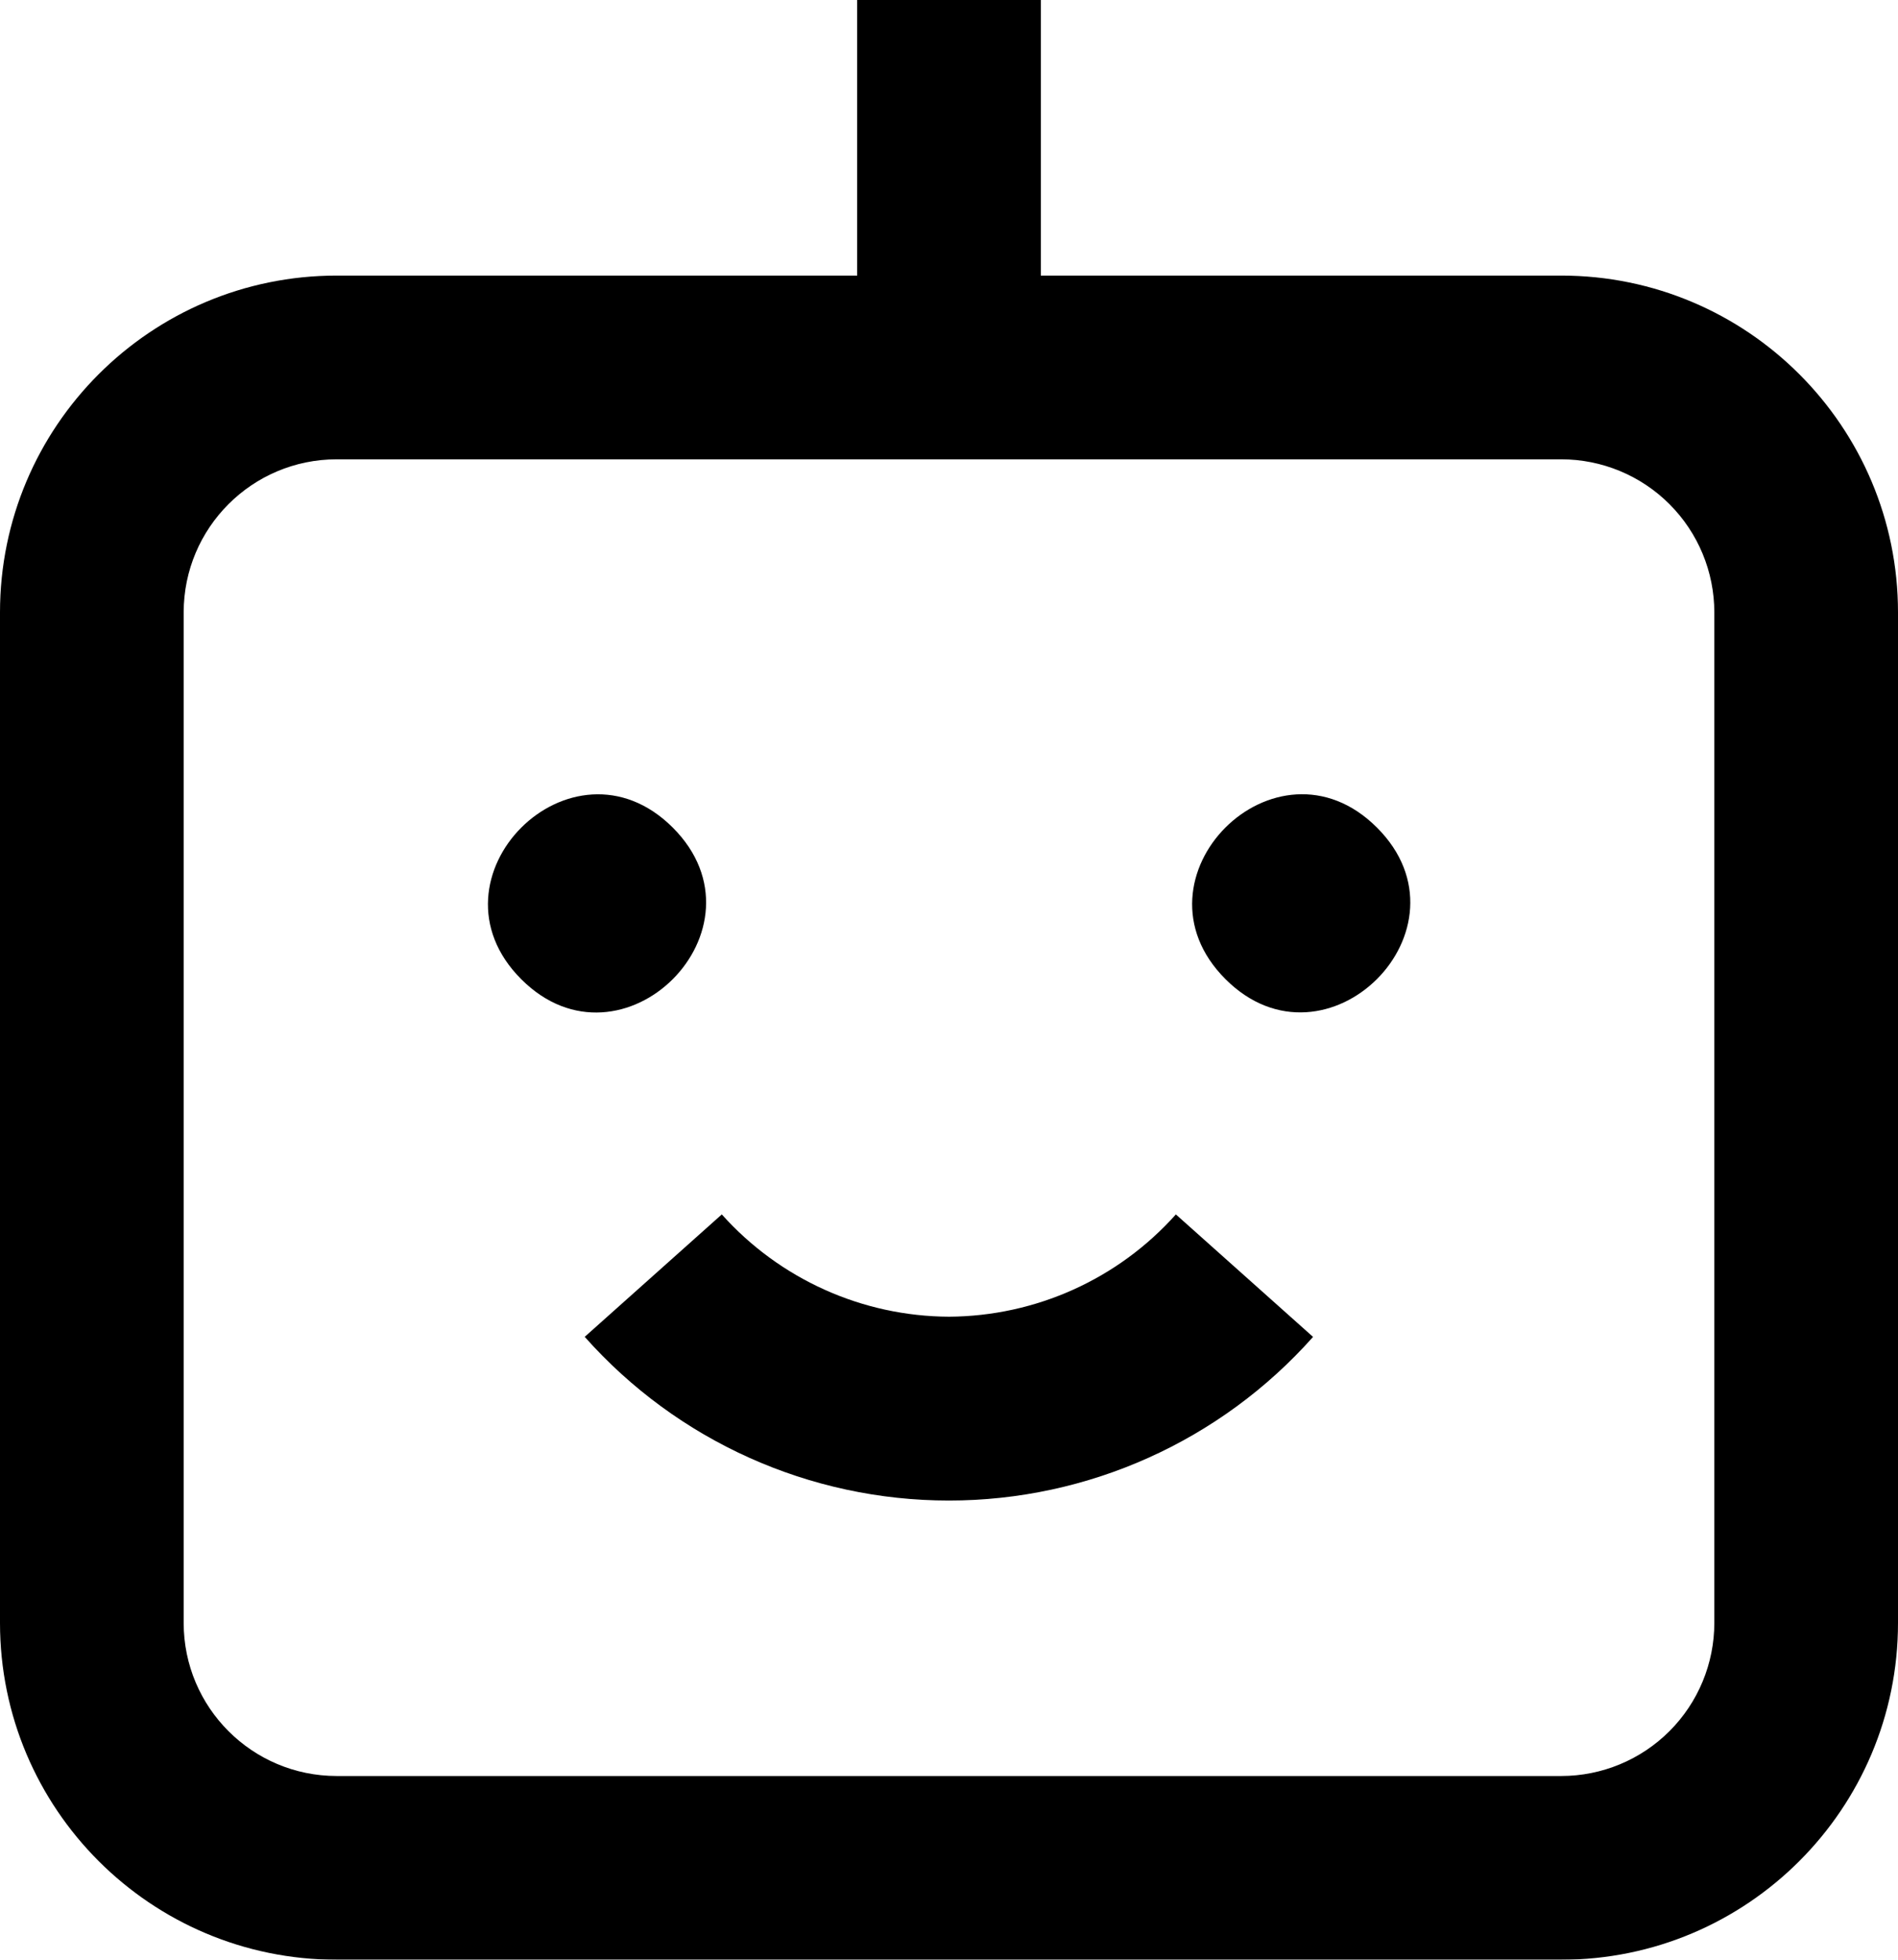 <?xml version="1.0" encoding="UTF-8"?>
<svg width="62px" height="64px" viewBox="0 0 62 64" version="1.1" xmlns="http://www.w3.org/2000/svg" xmlns:xlink="http://www.w3.org/1999/xlink">
    <title>automations</title>
    <defs>
        <filter id="filter-1">
            <feColorMatrix in="SourceGraphic" type="matrix" values="0 0 0 0 0 0 0 0 0 0 0 0 0 0 0 0 0 0 1 0"></feColorMatrix>
        </filter>
    </defs>
    <g id="CONTENT-WEBSITE" stroke="none" stroke-width="1" fill="none" fill-rule="evenodd">
        <g id="automations" transform="translate(-4419, -2726)" filter="url(#filter-1)">
            <g transform="translate(4419, 2726)">
                <path d="M51,9 L34,9 L34,0 L28,0 L28,9 L11,9 C4.926,9 0,13.926 0,20 L0,53 C0,59.074 4.926,64 11,64 L51,64 C57.074,64 62,59.074 62,53 L62,20 C62,13.926 57.074,9 51,9 Z M56,53 C56,54.324 55.473,55.598 54.535,56.535 C53.598,57.473 52.324,58 51,58 L11,58 C8.238,58 6,55.762 6,53 L6,20 C6,17.238 8.238,15 11,15 L51,15 C52.324,15 53.598,15.527 54.535,16.465 C55.473,17.402 56,18.676 56,20 L56,53 Z" id="Shape" fill="#000000" fill-rule="nonzero"></path>
                <path d="M21.977,27.027 C25.278,30.328 20.325,35.277 17.028,31.98 C13.727,28.679 18.676,23.73 21.977,27.027" id="Path" fill="#000000" fill-rule="nonzero"></path>
                <path d="M44.98,27.027 C48.281,30.324 43.328,35.273 40.031,31.976 C36.73,28.675 41.679,23.726 44.98,27.027" id="Path" fill="#000000" fill-rule="nonzero"></path>
                <path d="M31,43 C28.164,42.988 25.469,41.773 23.578,39.66 L19.098,43.66 L19.102,43.66 C22.121,47.059 26.449,49.004 30.997,49.004 C35.544,49.004 39.872,47.059 42.892,43.66 L38.411,39.66 C36.524,41.773 33.833,42.984 31.001,43 L31,43 Z" id="Path" fill="#000000" fill-rule="nonzero"></path>
            </g>
        </g>
    </g>
</svg>